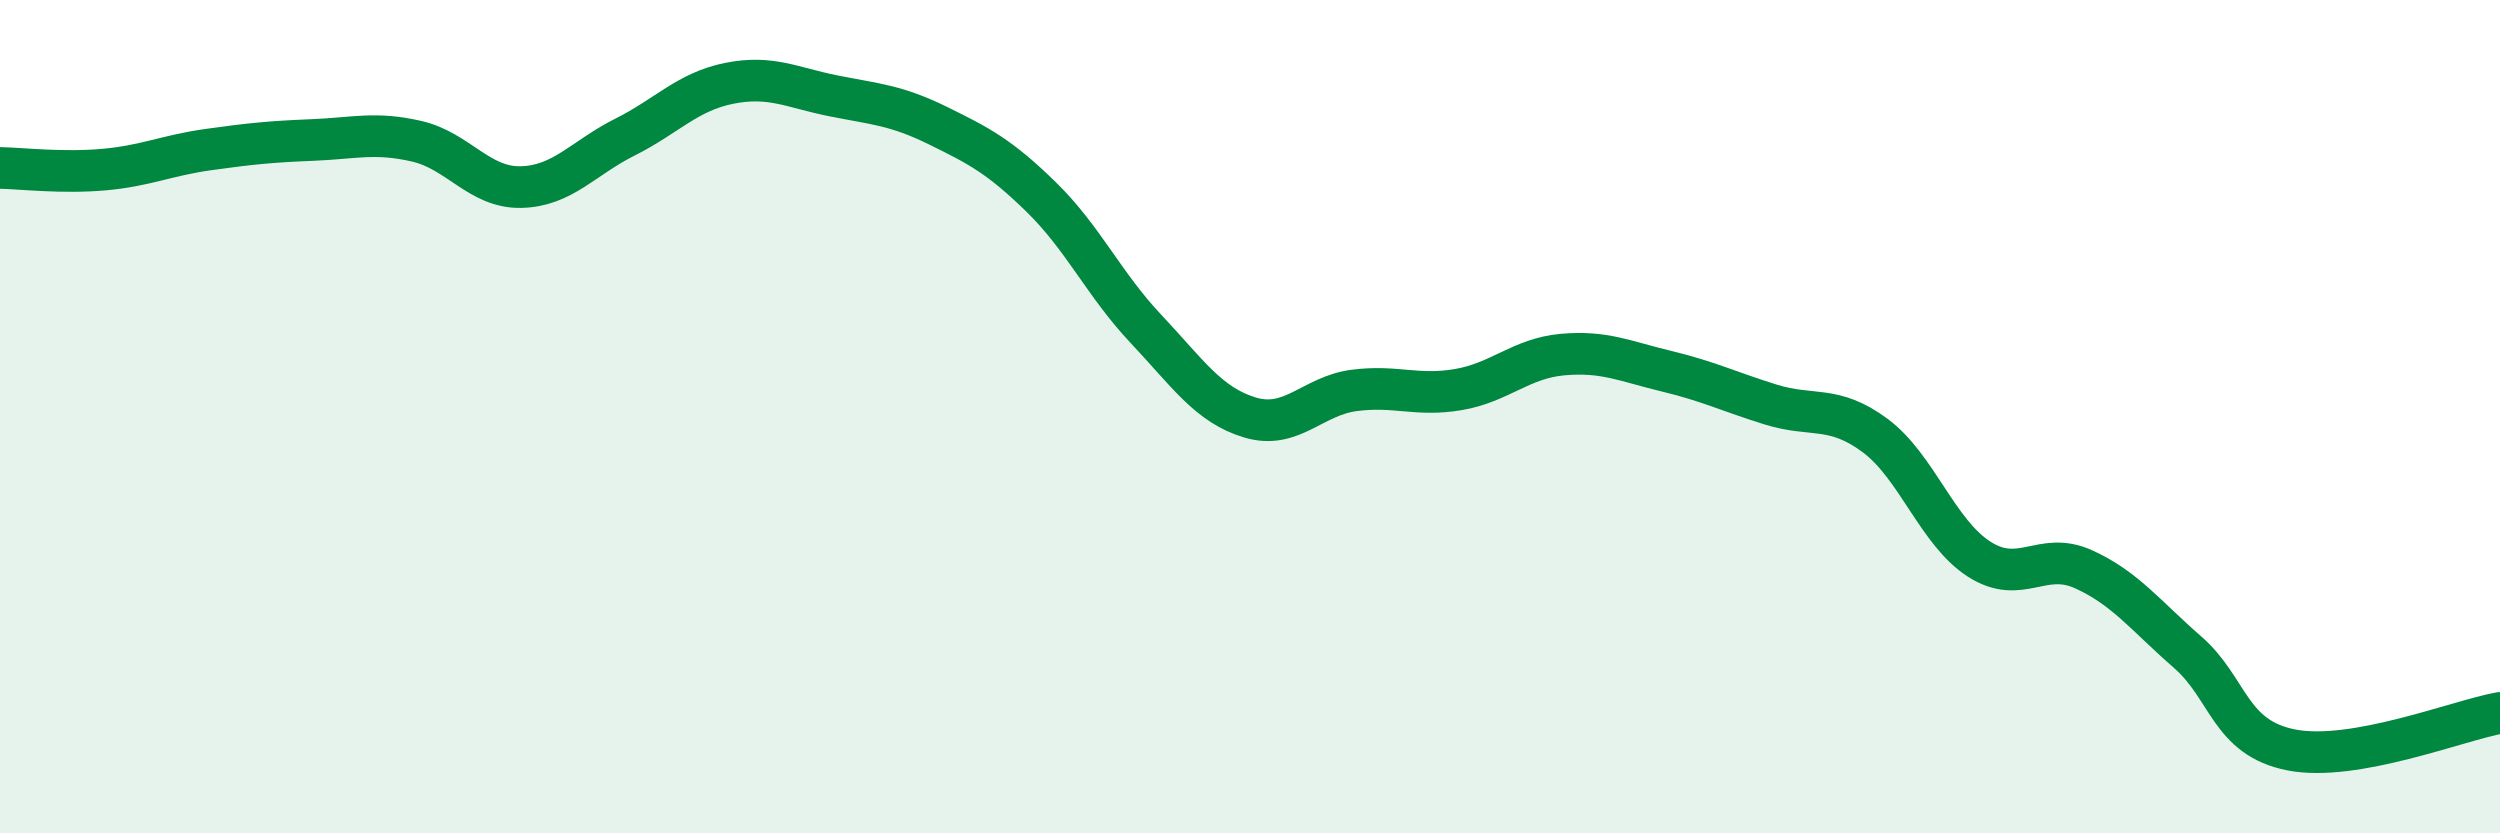 
    <svg width="60" height="20" viewBox="0 0 60 20" xmlns="http://www.w3.org/2000/svg">
      <path
        d="M 0,4.03 C 0.5,4.04 1.5,4.16 2.5,4.07 C 3.5,3.98 4,3.73 5,3.59 C 6,3.45 6.5,3.4 7.5,3.36 C 8.5,3.32 9,3.16 10,3.39 C 11,3.62 11.5,4.51 12.5,4.49 C 13.5,4.47 14,3.79 15,3.29 C 16,2.79 16.5,2.2 17.5,2 C 18.5,1.8 19,2.1 20,2.3 C 21,2.5 21.5,2.52 22.5,3.01 C 23.5,3.5 24,3.76 25,4.74 C 26,5.72 26.5,6.83 27.5,7.89 C 28.5,8.95 29,9.72 30,10.02 C 31,10.32 31.5,9.5 32.5,9.37 C 33.5,9.24 34,9.52 35,9.35 C 36,9.18 36.5,8.6 37.5,8.51 C 38.5,8.42 39,8.67 40,8.91 C 41,9.15 41.5,9.4 42.5,9.71 C 43.5,10.02 44,9.71 45,10.45 C 46,11.19 46.5,12.78 47.5,13.42 C 48.5,14.06 49,13.21 50,13.66 C 51,14.11 51.5,14.78 52.5,15.65 C 53.5,16.52 53.5,17.71 55,18 C 56.5,18.29 59,17.29 60,17.11L60 20L0 20Z"
        fill="#008740"
        opacity="0.1"
        stroke-linecap="round"
        stroke-linejoin="round"
      />
      <path
        d="M 0,4.03 C 0.5,4.04 1.5,4.16 2.5,4.07 C 3.5,3.98 4,3.73 5,3.59 C 6,3.45 6.5,3.4 7.5,3.36 C 8.5,3.32 9,3.16 10,3.39 C 11,3.62 11.5,4.51 12.5,4.49 C 13.5,4.47 14,3.79 15,3.29 C 16,2.79 16.5,2.2 17.5,2 C 18.5,1.8 19,2.1 20,2.3 C 21,2.5 21.5,2.52 22.5,3.01 C 23.5,3.5 24,3.76 25,4.74 C 26,5.72 26.5,6.83 27.5,7.89 C 28.5,8.95 29,9.72 30,10.02 C 31,10.32 31.5,9.5 32.5,9.37 C 33.5,9.24 34,9.52 35,9.35 C 36,9.18 36.5,8.6 37.5,8.51 C 38.5,8.42 39,8.67 40,8.91 C 41,9.15 41.5,9.4 42.5,9.71 C 43.5,10.02 44,9.71 45,10.45 C 46,11.19 46.5,12.78 47.5,13.42 C 48.5,14.06 49,13.21 50,13.66 C 51,14.11 51.5,14.78 52.5,15.65 C 53.5,16.52 53.5,17.71 55,18 C 56.5,18.29 59,17.29 60,17.11"
        stroke="#008740"
        stroke-width="1"
        fill="none"
        stroke-linecap="round"
        stroke-linejoin="round"
      />
    </svg>
  